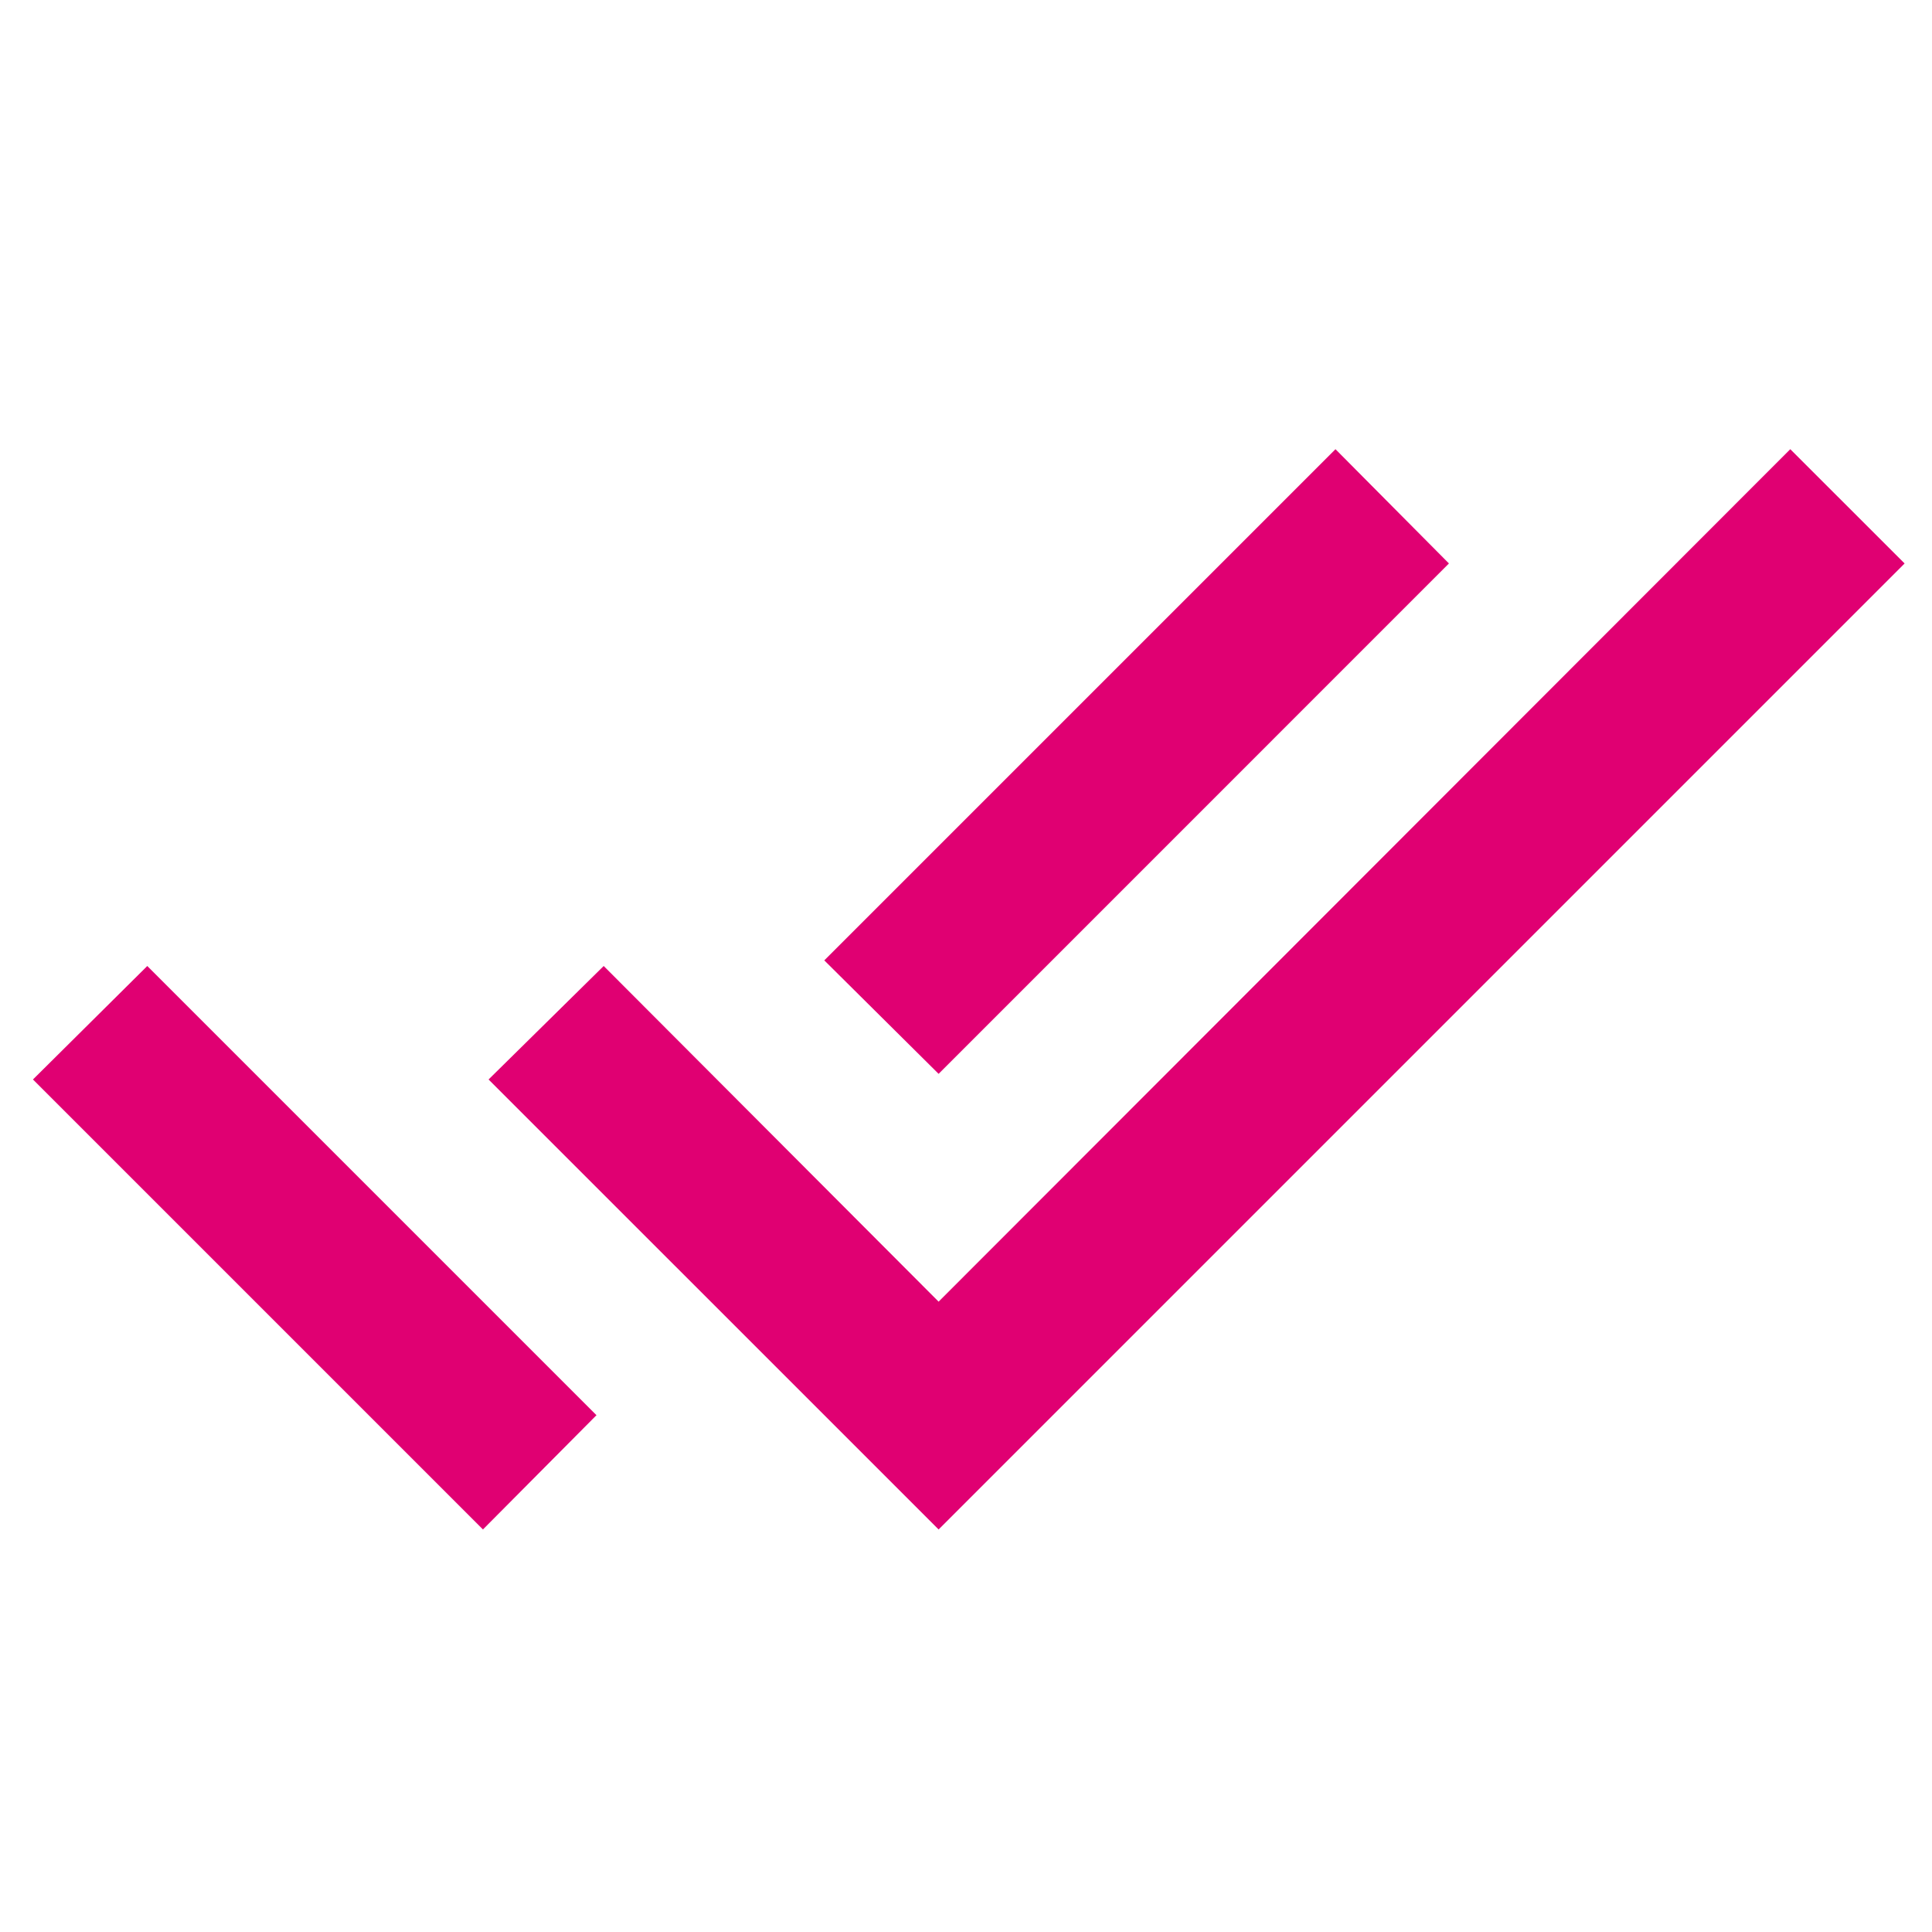 <svg width="34" height="34" viewBox="0 0 34 34" fill="none" xmlns="http://www.w3.org/2000/svg">
<path d="M0.58 18.997L8.499 26.916L10.497 24.905L2.592 17M31.506 7.905L16.518 22.907L10.624 17L8.598 18.997L16.518 26.916L33.518 9.916M25.499 9.916L23.502 7.905L14.506 16.901L16.518 18.898L25.499 9.916Z" fill="#E00072"/>
</svg>
